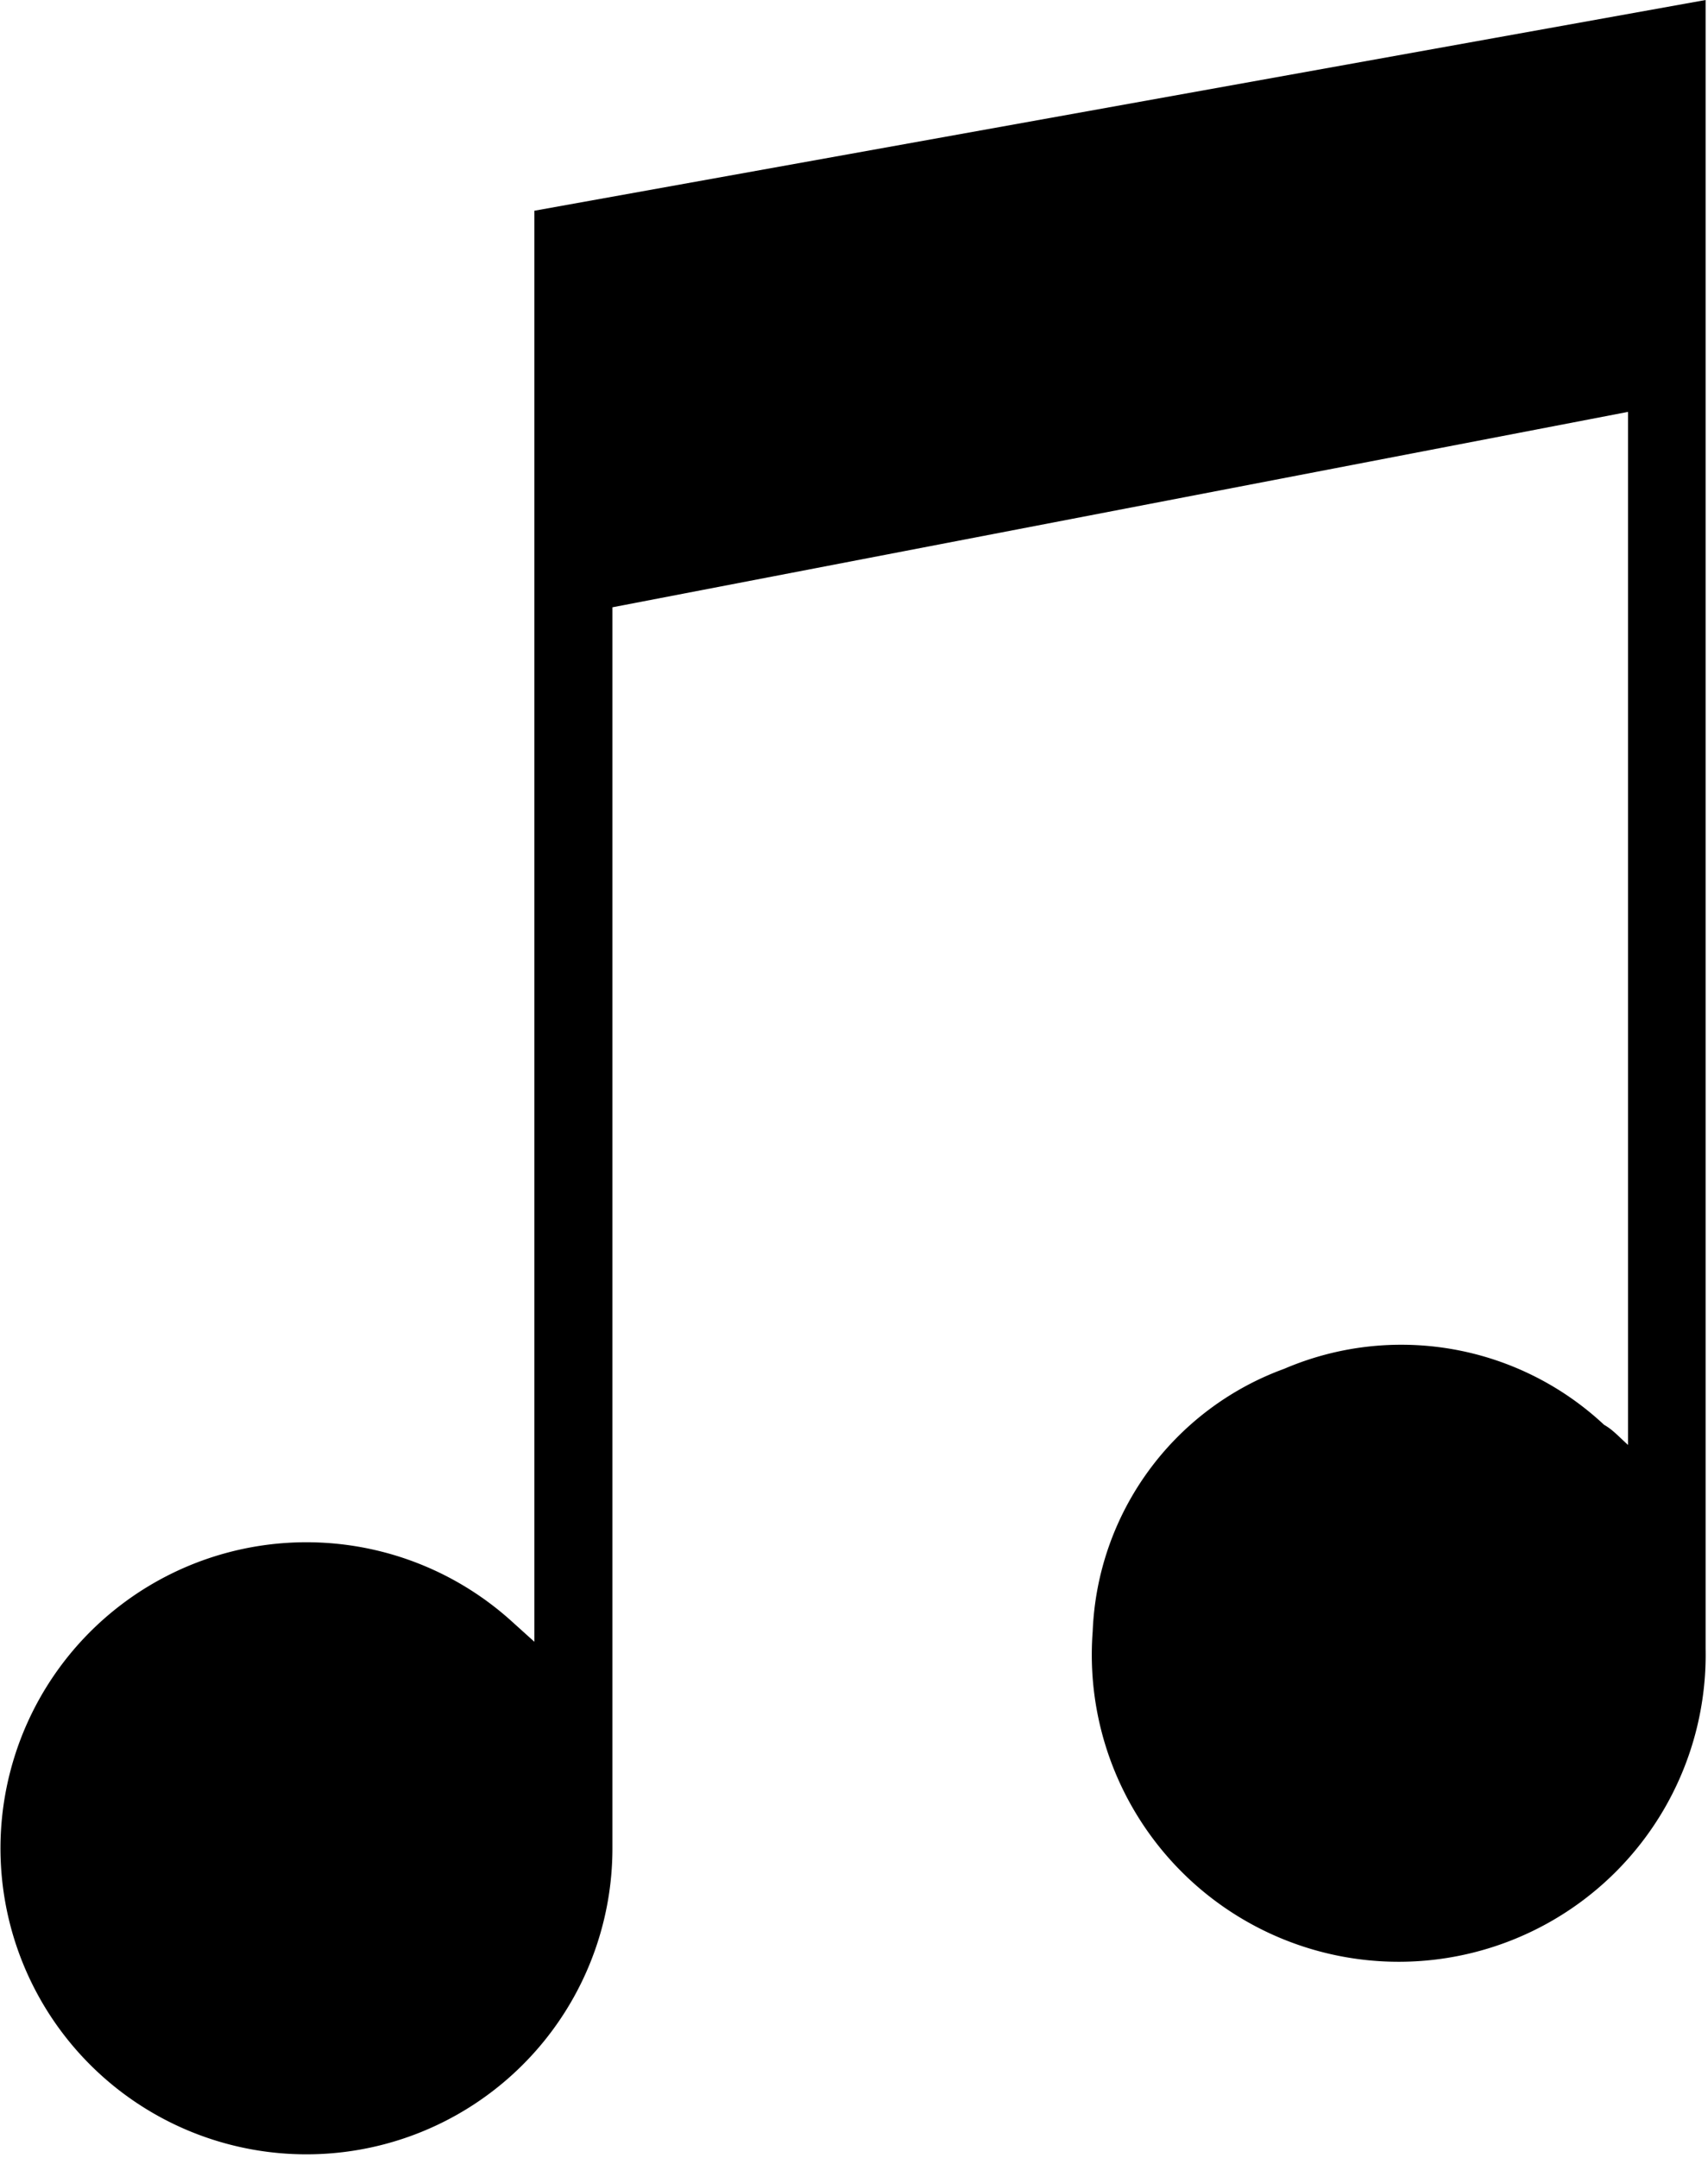 <?xml version="1.0" encoding="UTF-8"?> <svg xmlns="http://www.w3.org/2000/svg" viewBox="0 0 35.67 45.06"> <defs> <style>.cls-1{fill-rule:evenodd;}</style> </defs> <title>Ресурс 25</title> <g id="Слой_2" data-name="Слой 2"> <g id="Layer_1" data-name="Layer 1"> <path class="cls-1" d="M34,30.17V8.6L12.79,12.68v.69q0,12.61,0,25.23a6.39,6.39,0,1,1-2.14-4.78l.51.46V4.4L35.62,0c0,.28,0,.54,0,.79q0,16.82,0,33.64a6.41,6.41,0,1,1-12.8-.37,6.09,6.09,0,0,1,4-5.48,6.2,6.2,0,0,1,6.68,1.17C33.68,29.85,33.81,30,34,30.17Z"></path> </g> </g> </svg> 